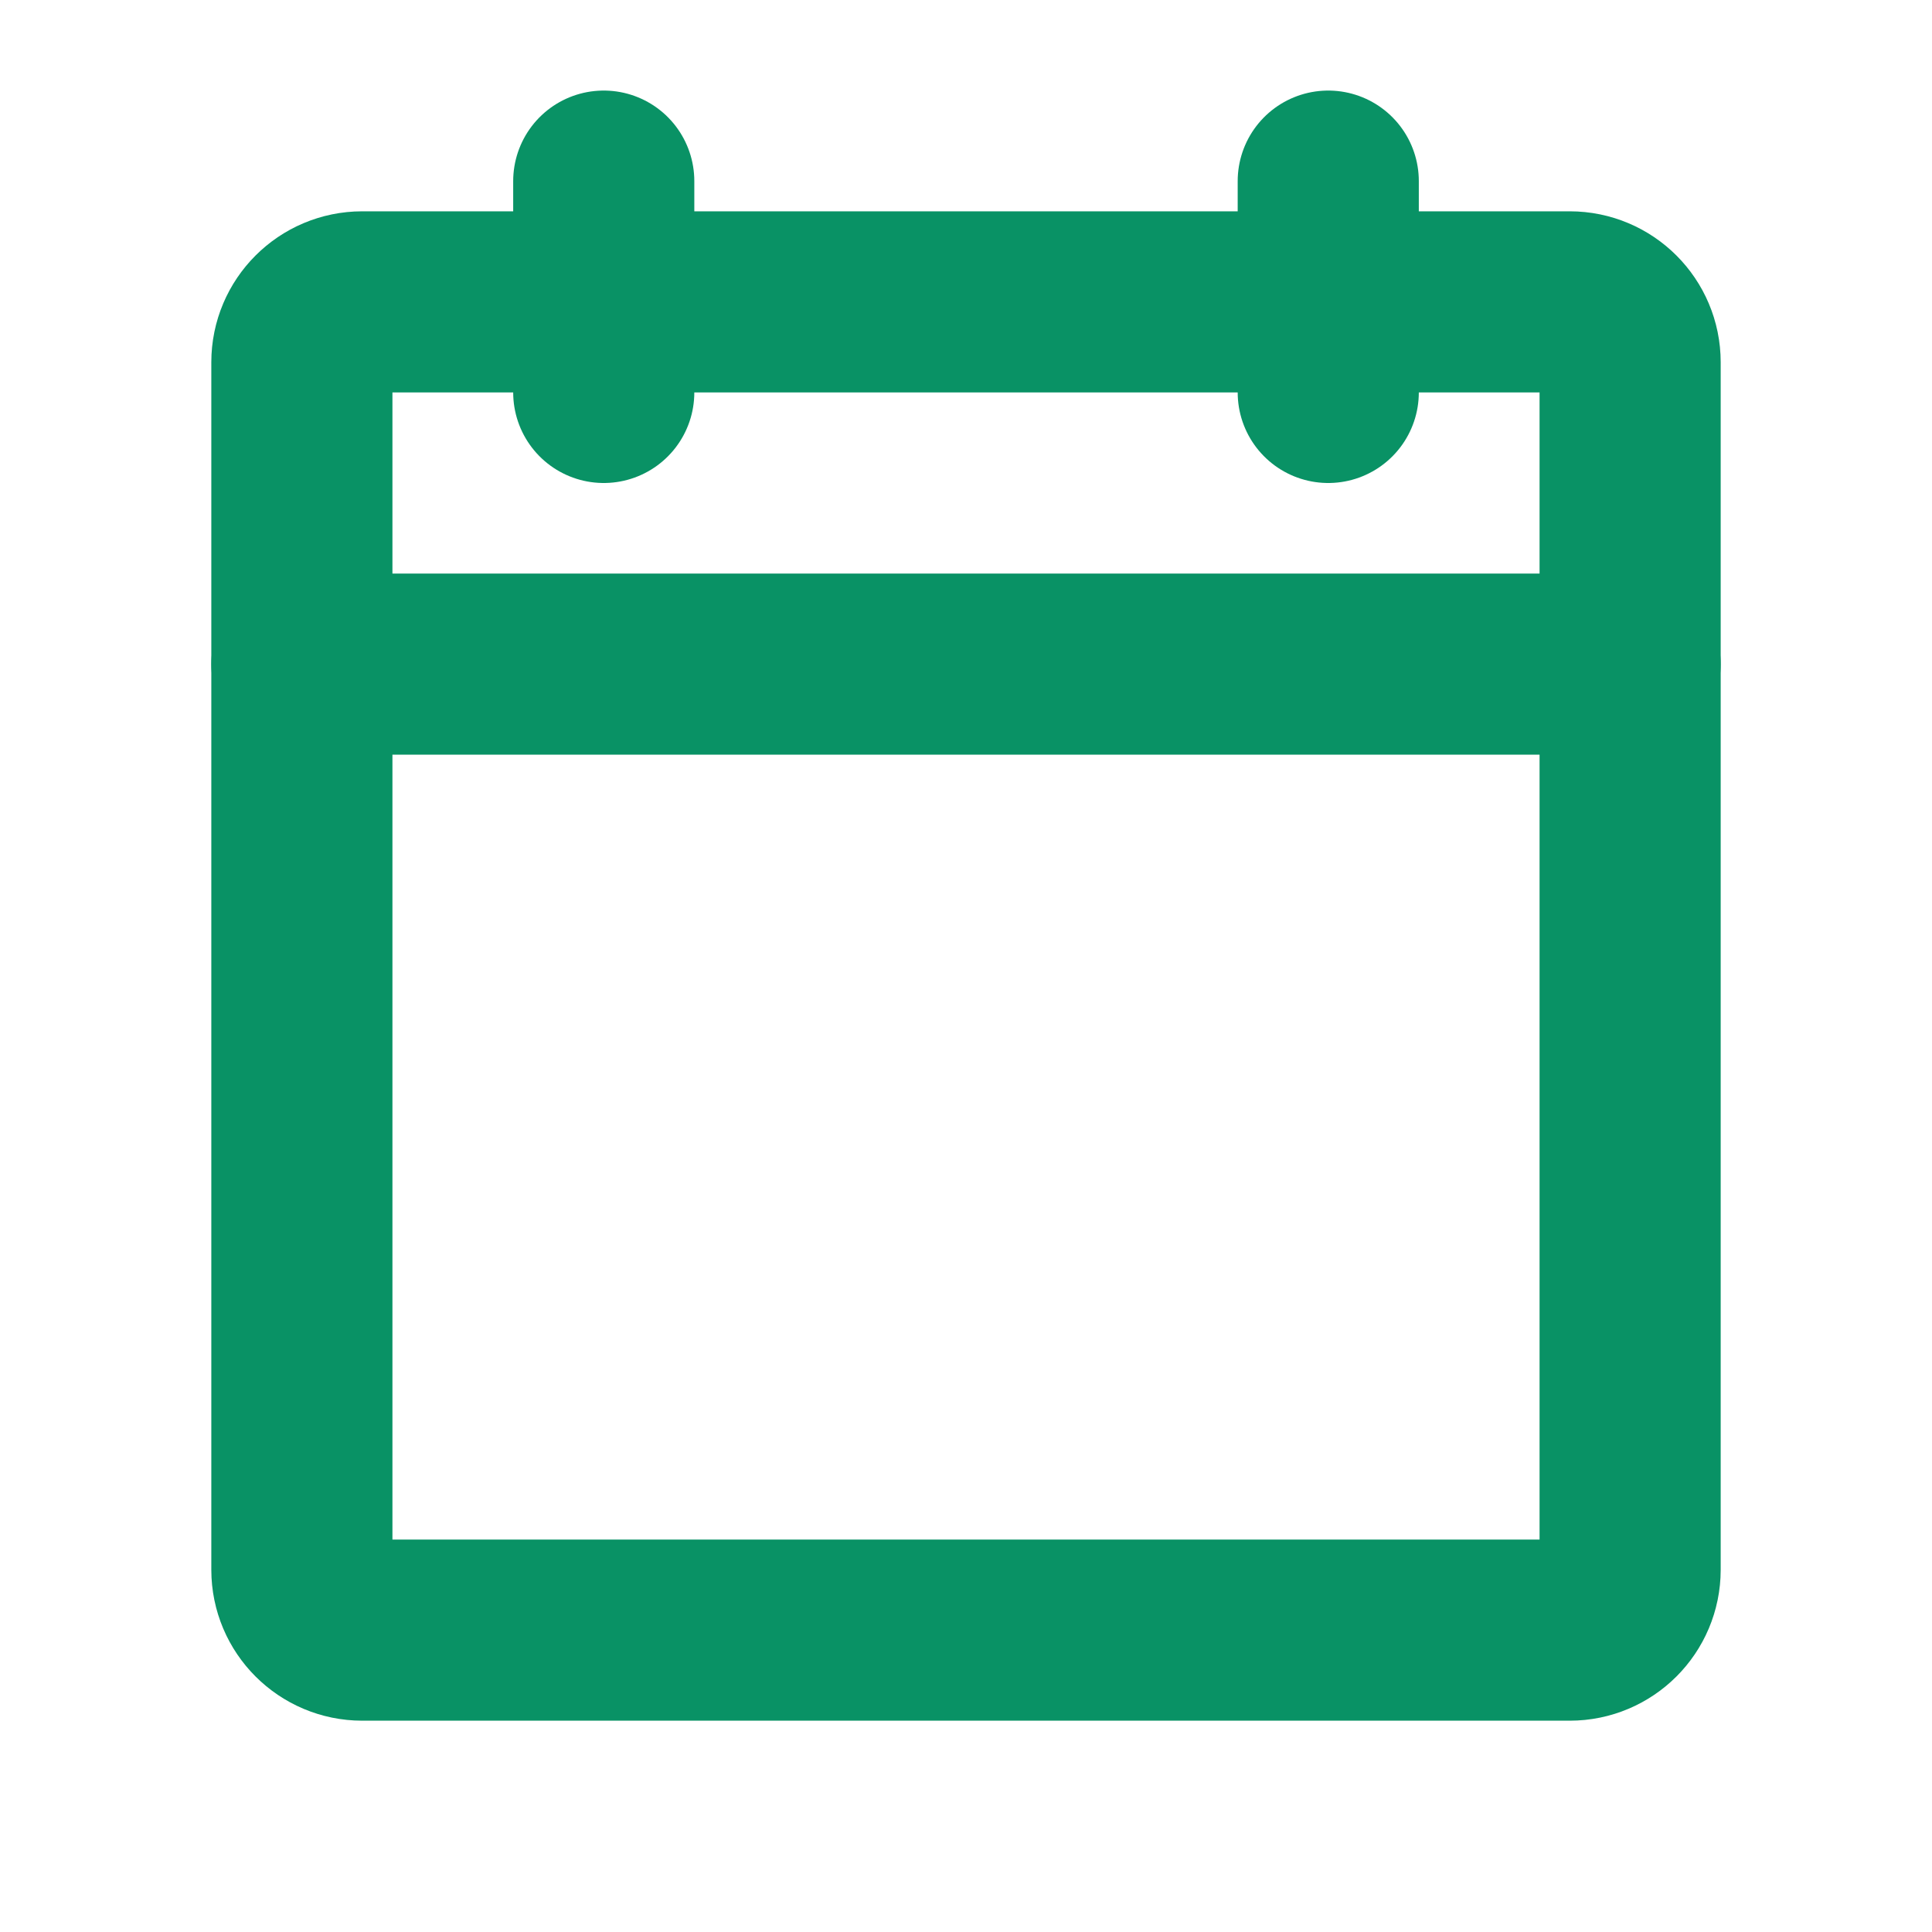 <svg width="32" height="32" viewBox="0 0 32 32" fill="none" xmlns="http://www.w3.org/2000/svg">
<g clip-path="url(#clip0_681_906)">
<path d="M26 5H6C5.448 5 5 5.448 5 6V26C5 26.552 5.448 27 6 27H26C26.552 27 27 26.552 27 26V6C27 5.448 26.552 5 26 5Z" stroke="#099265" stroke-width="3" stroke-linecap="round" stroke-linejoin="round"/>
<path d="M22 3V6.5" stroke="#099265" stroke-width="3" stroke-linecap="round" stroke-linejoin="round"/>
<path d="M10 3V6.5" stroke="#099265" stroke-width="3" stroke-linecap="round" stroke-linejoin="round"/>
<path d="M5 11H27" stroke="#099265" stroke-width="3" stroke-linecap="round" stroke-linejoin="round"/>
</g>
<defs>
<clipPath id="clip0_681_906">
<rect width="32" height="32" fill="white"/>
</clipPath>
</defs>
</svg>
